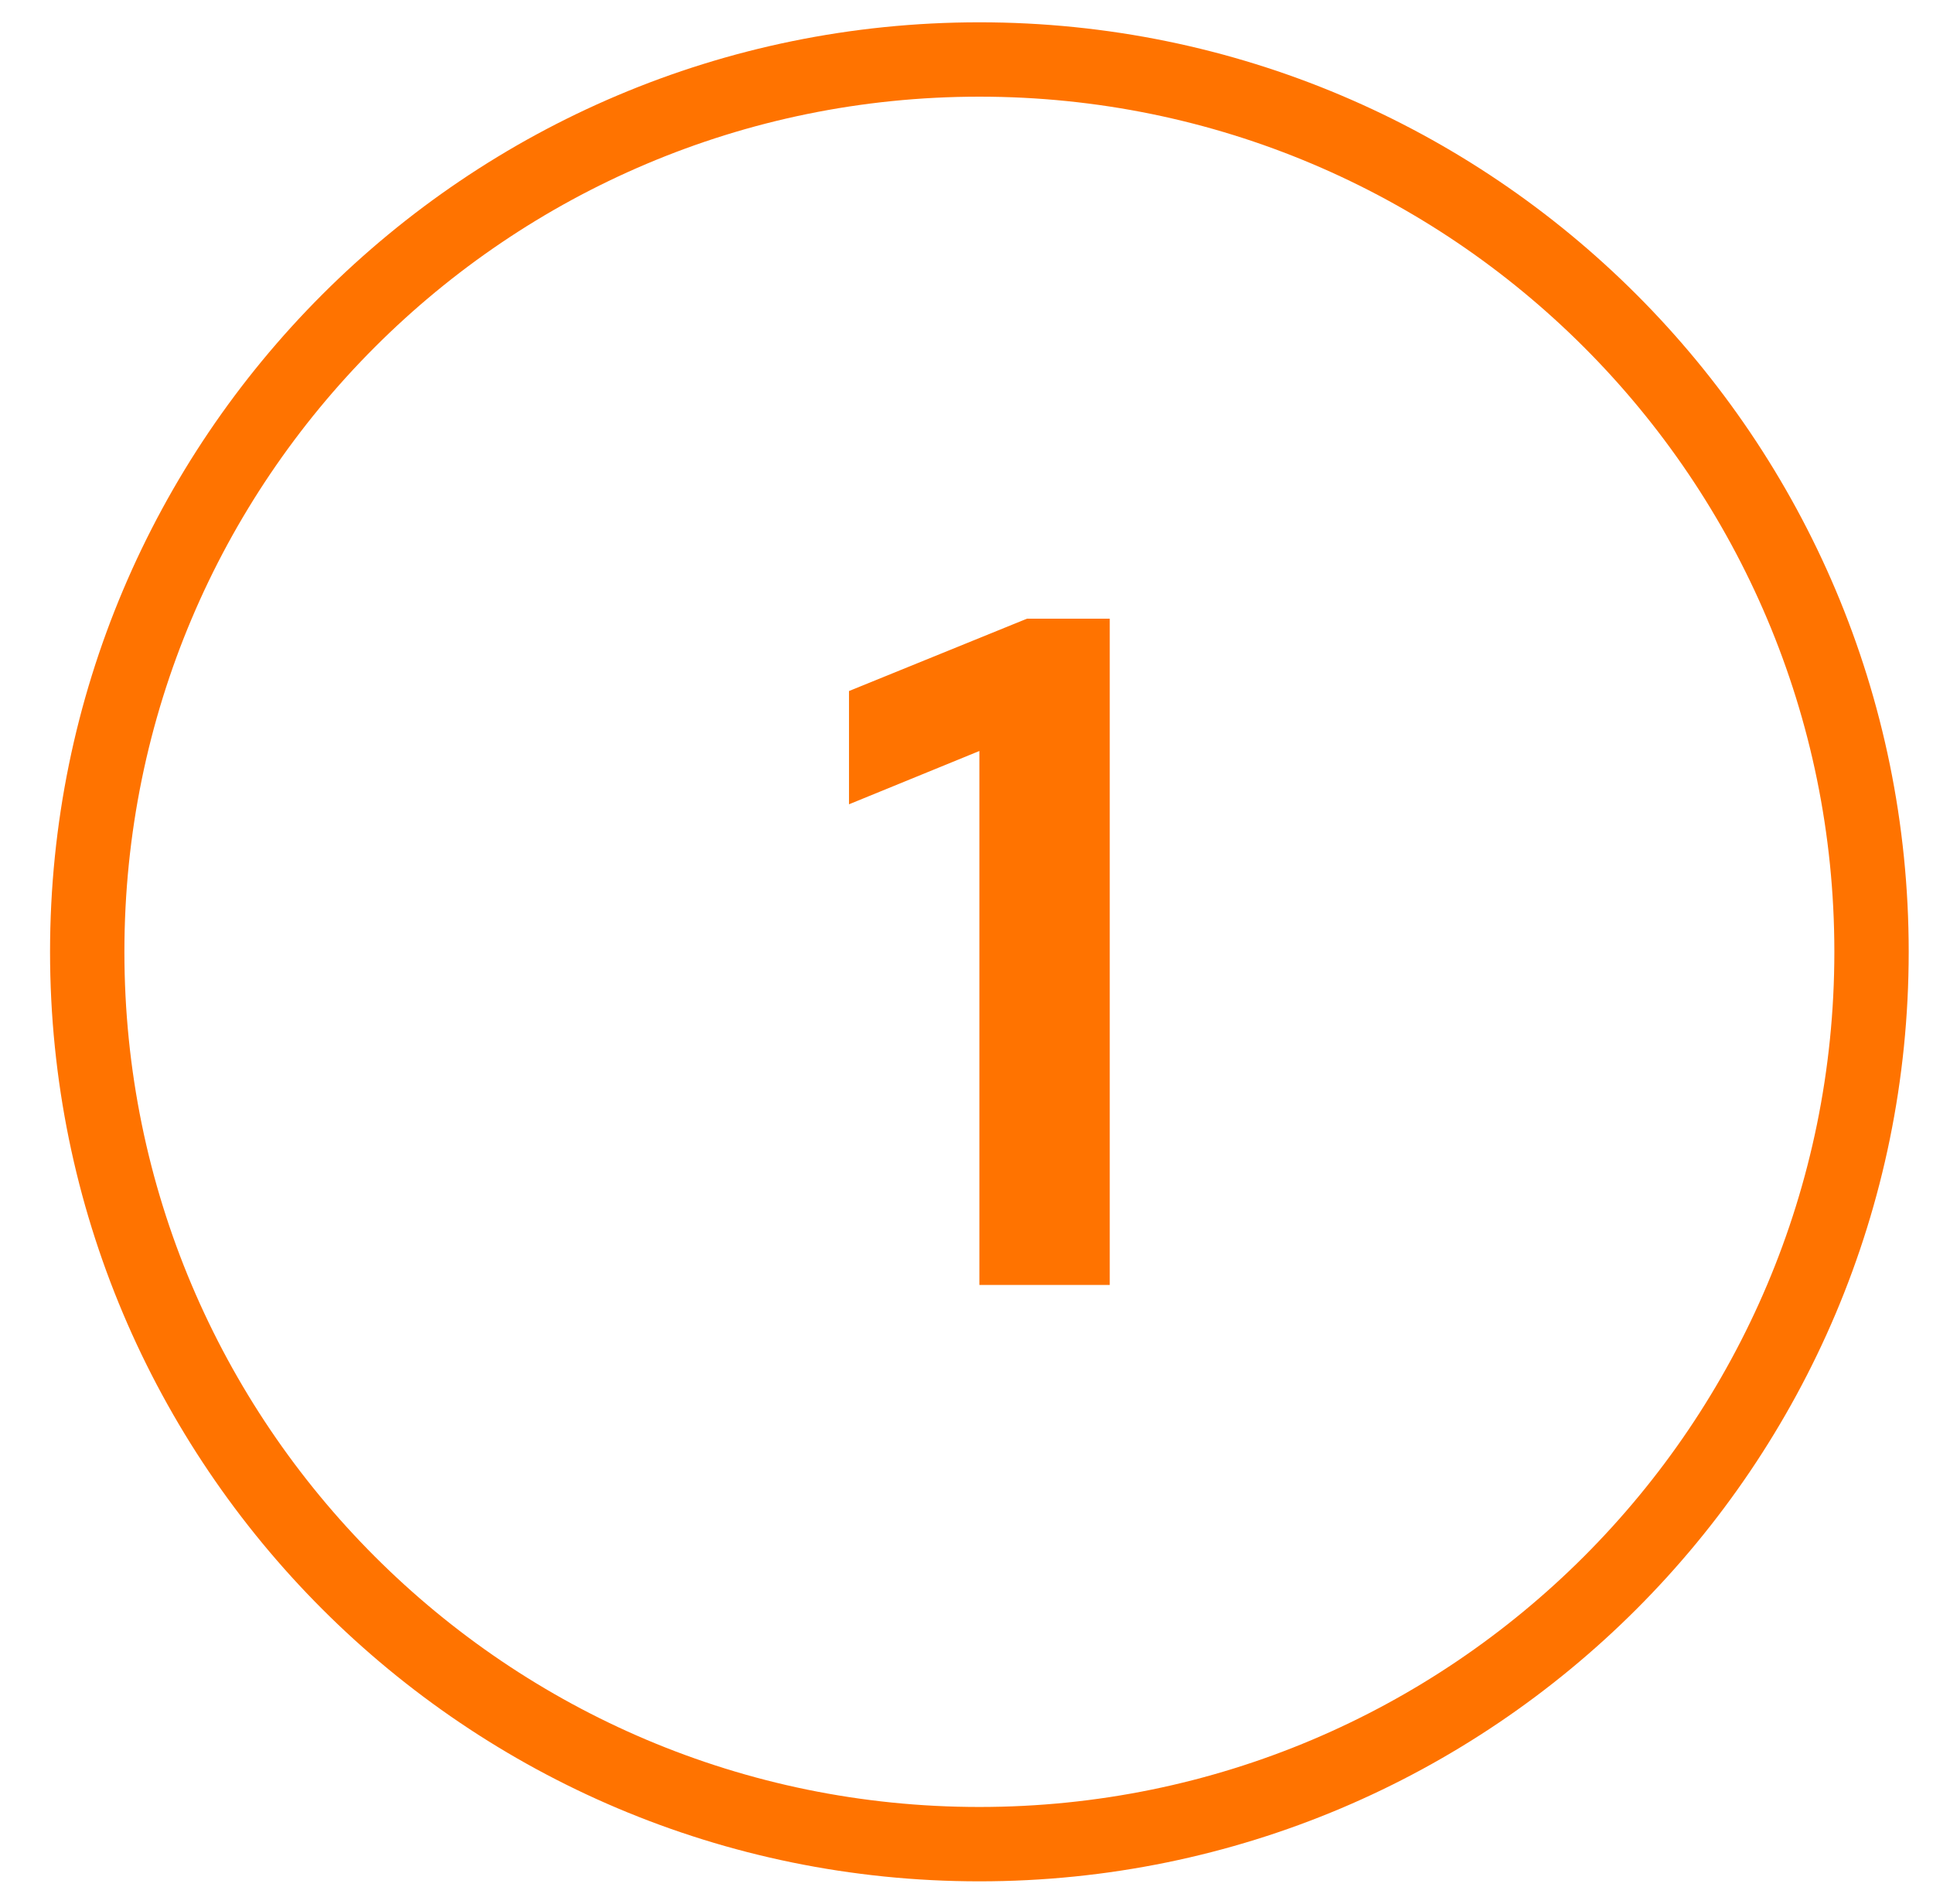 <svg width="65" height="64" viewBox="0 0 65 64" fill="none" xmlns="http://www.w3.org/2000/svg">
<g clip-path="url(#clip0_4_1349)">
<path d="M62.933 32C62.933 48.569 49.502 62 32.933 62C16.364 62 2.933 48.569 2.933 32C2.933 15.432 16.364 2 32.933 2C49.502 2 62.933 15.432 62.933 32Z" stroke="#FF7300" stroke-width="2.5" stroke-miterlimit="10" stroke-linecap="round" stroke-linejoin="round"/>
<path d="M37.317 20.8V43.2H32.933V25.248L28.549 27.04V23.232L34.533 20.8H37.317Z" fill="#FF7300"/>
</g>
<defs>
<clipPath id="clip0_4_1349">
<rect width="64" height="64" fill="white" transform="translate(0.933)"/>
</clipPath>
</defs>
</svg>
